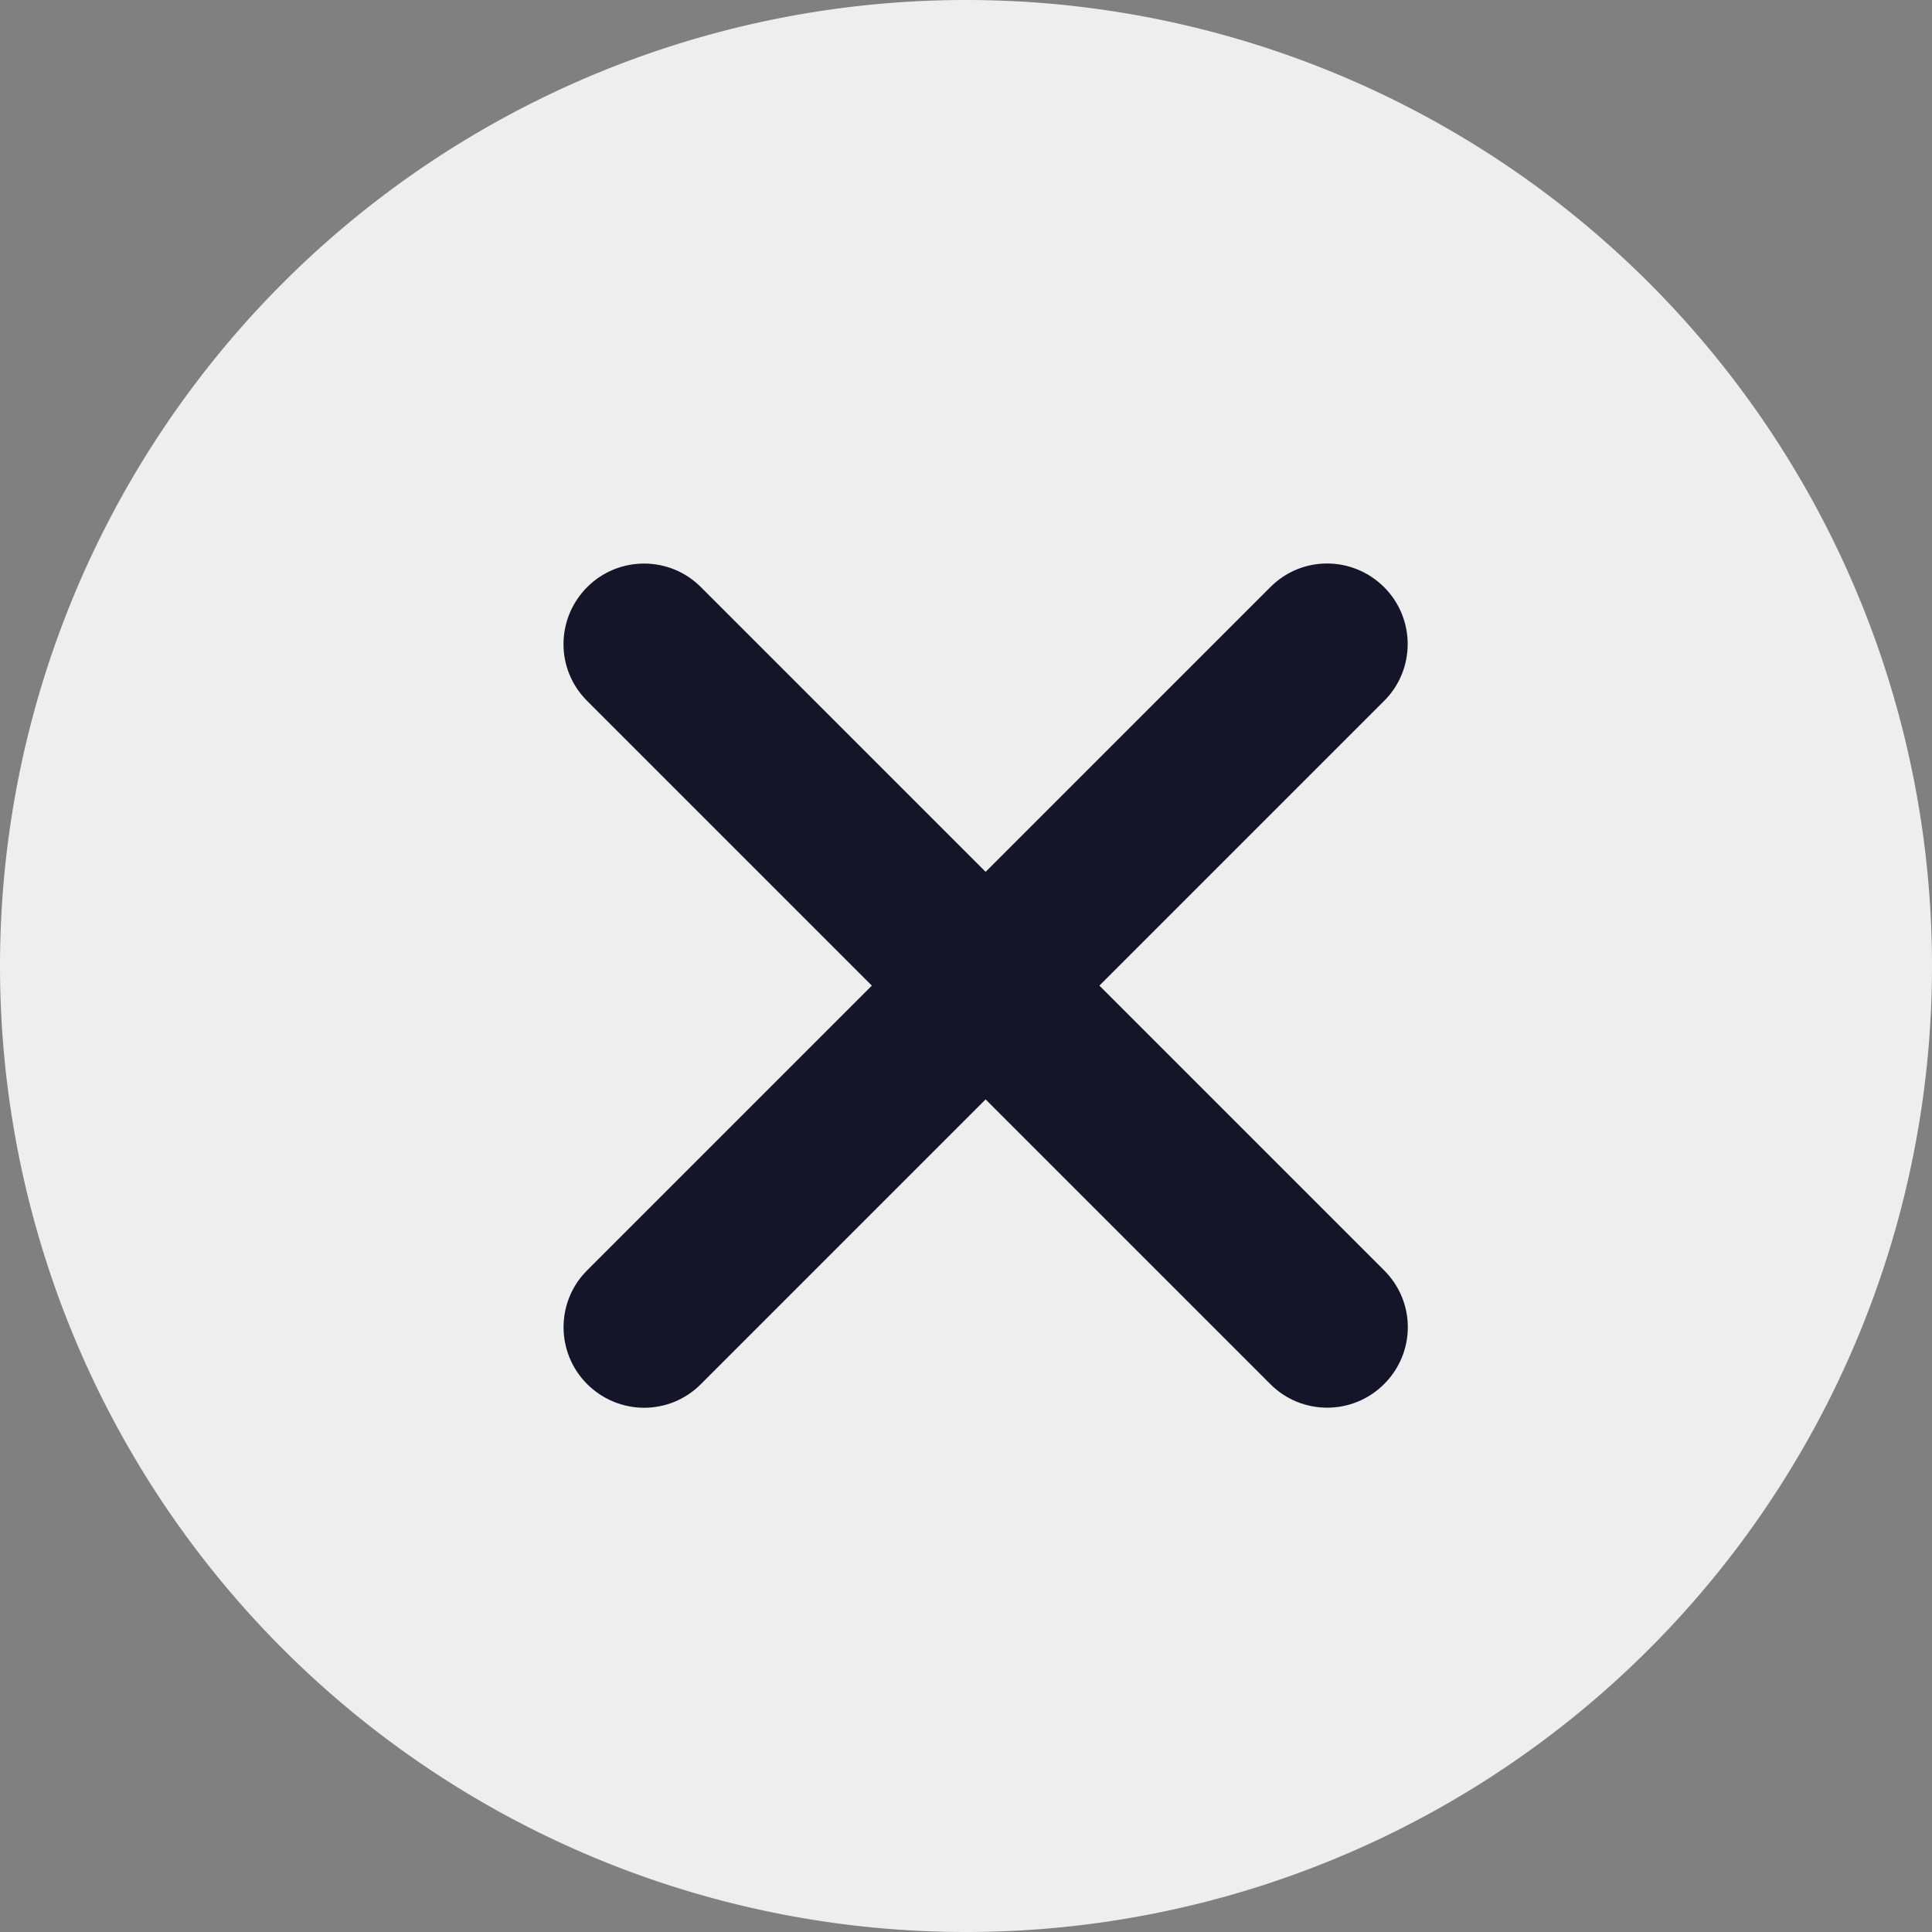 <?xml version="1.0" standalone="no"?><!DOCTYPE svg PUBLIC "-//W3C//DTD SVG 1.1//EN" "http://www.w3.org/Graphics/SVG/1.1/DTD/svg11.dtd"><svg t="1761292935271" class="icon" viewBox="0 0 1024 1024" version="1.1" xmlns="http://www.w3.org/2000/svg" p-id="4803" width="24" height="24" xmlns:xlink="http://www.w3.org/1999/xlink"><rect x="0" y="0" width="1024" height="1024" fill="#808080" stroke="none"/><path d="M512 512m-512 0a512 512 0 1 0 1024 0 512 512 0 1 0-1024 0Z" fill="#EEEEEE" p-id="4804" data-spm-anchor-id="a313x.search_index.0.i37.10e63a81OhCCYg" class=""></path><path d="M733.6 733.6c-16.7 16.7-43.7 16.6-60.2 0.1l-151-151-151 151c-16.6 16.6-43.4 16.6-60.2-0.1-16.7-16.7-16.6-43.7-0.1-60.2l151-151-151-151c-16.6-16.6-16.6-43.4 0.1-60.2 16.7-16.7 43.7-16.6 60.2-0.1l151 151 151-151c16.6-16.6 43.4-16.6 60.2 0.1 16.7 16.7 16.6 43.7 0.1 60.2l-151 151 151 151c16.6 16.6 16.7 43.4-0.1 60.2z" fill="#141529" p-id="4805" data-spm-anchor-id="a313x.search_index.0.i38.10e63a81OhCCYg" class="selected"></path></svg>